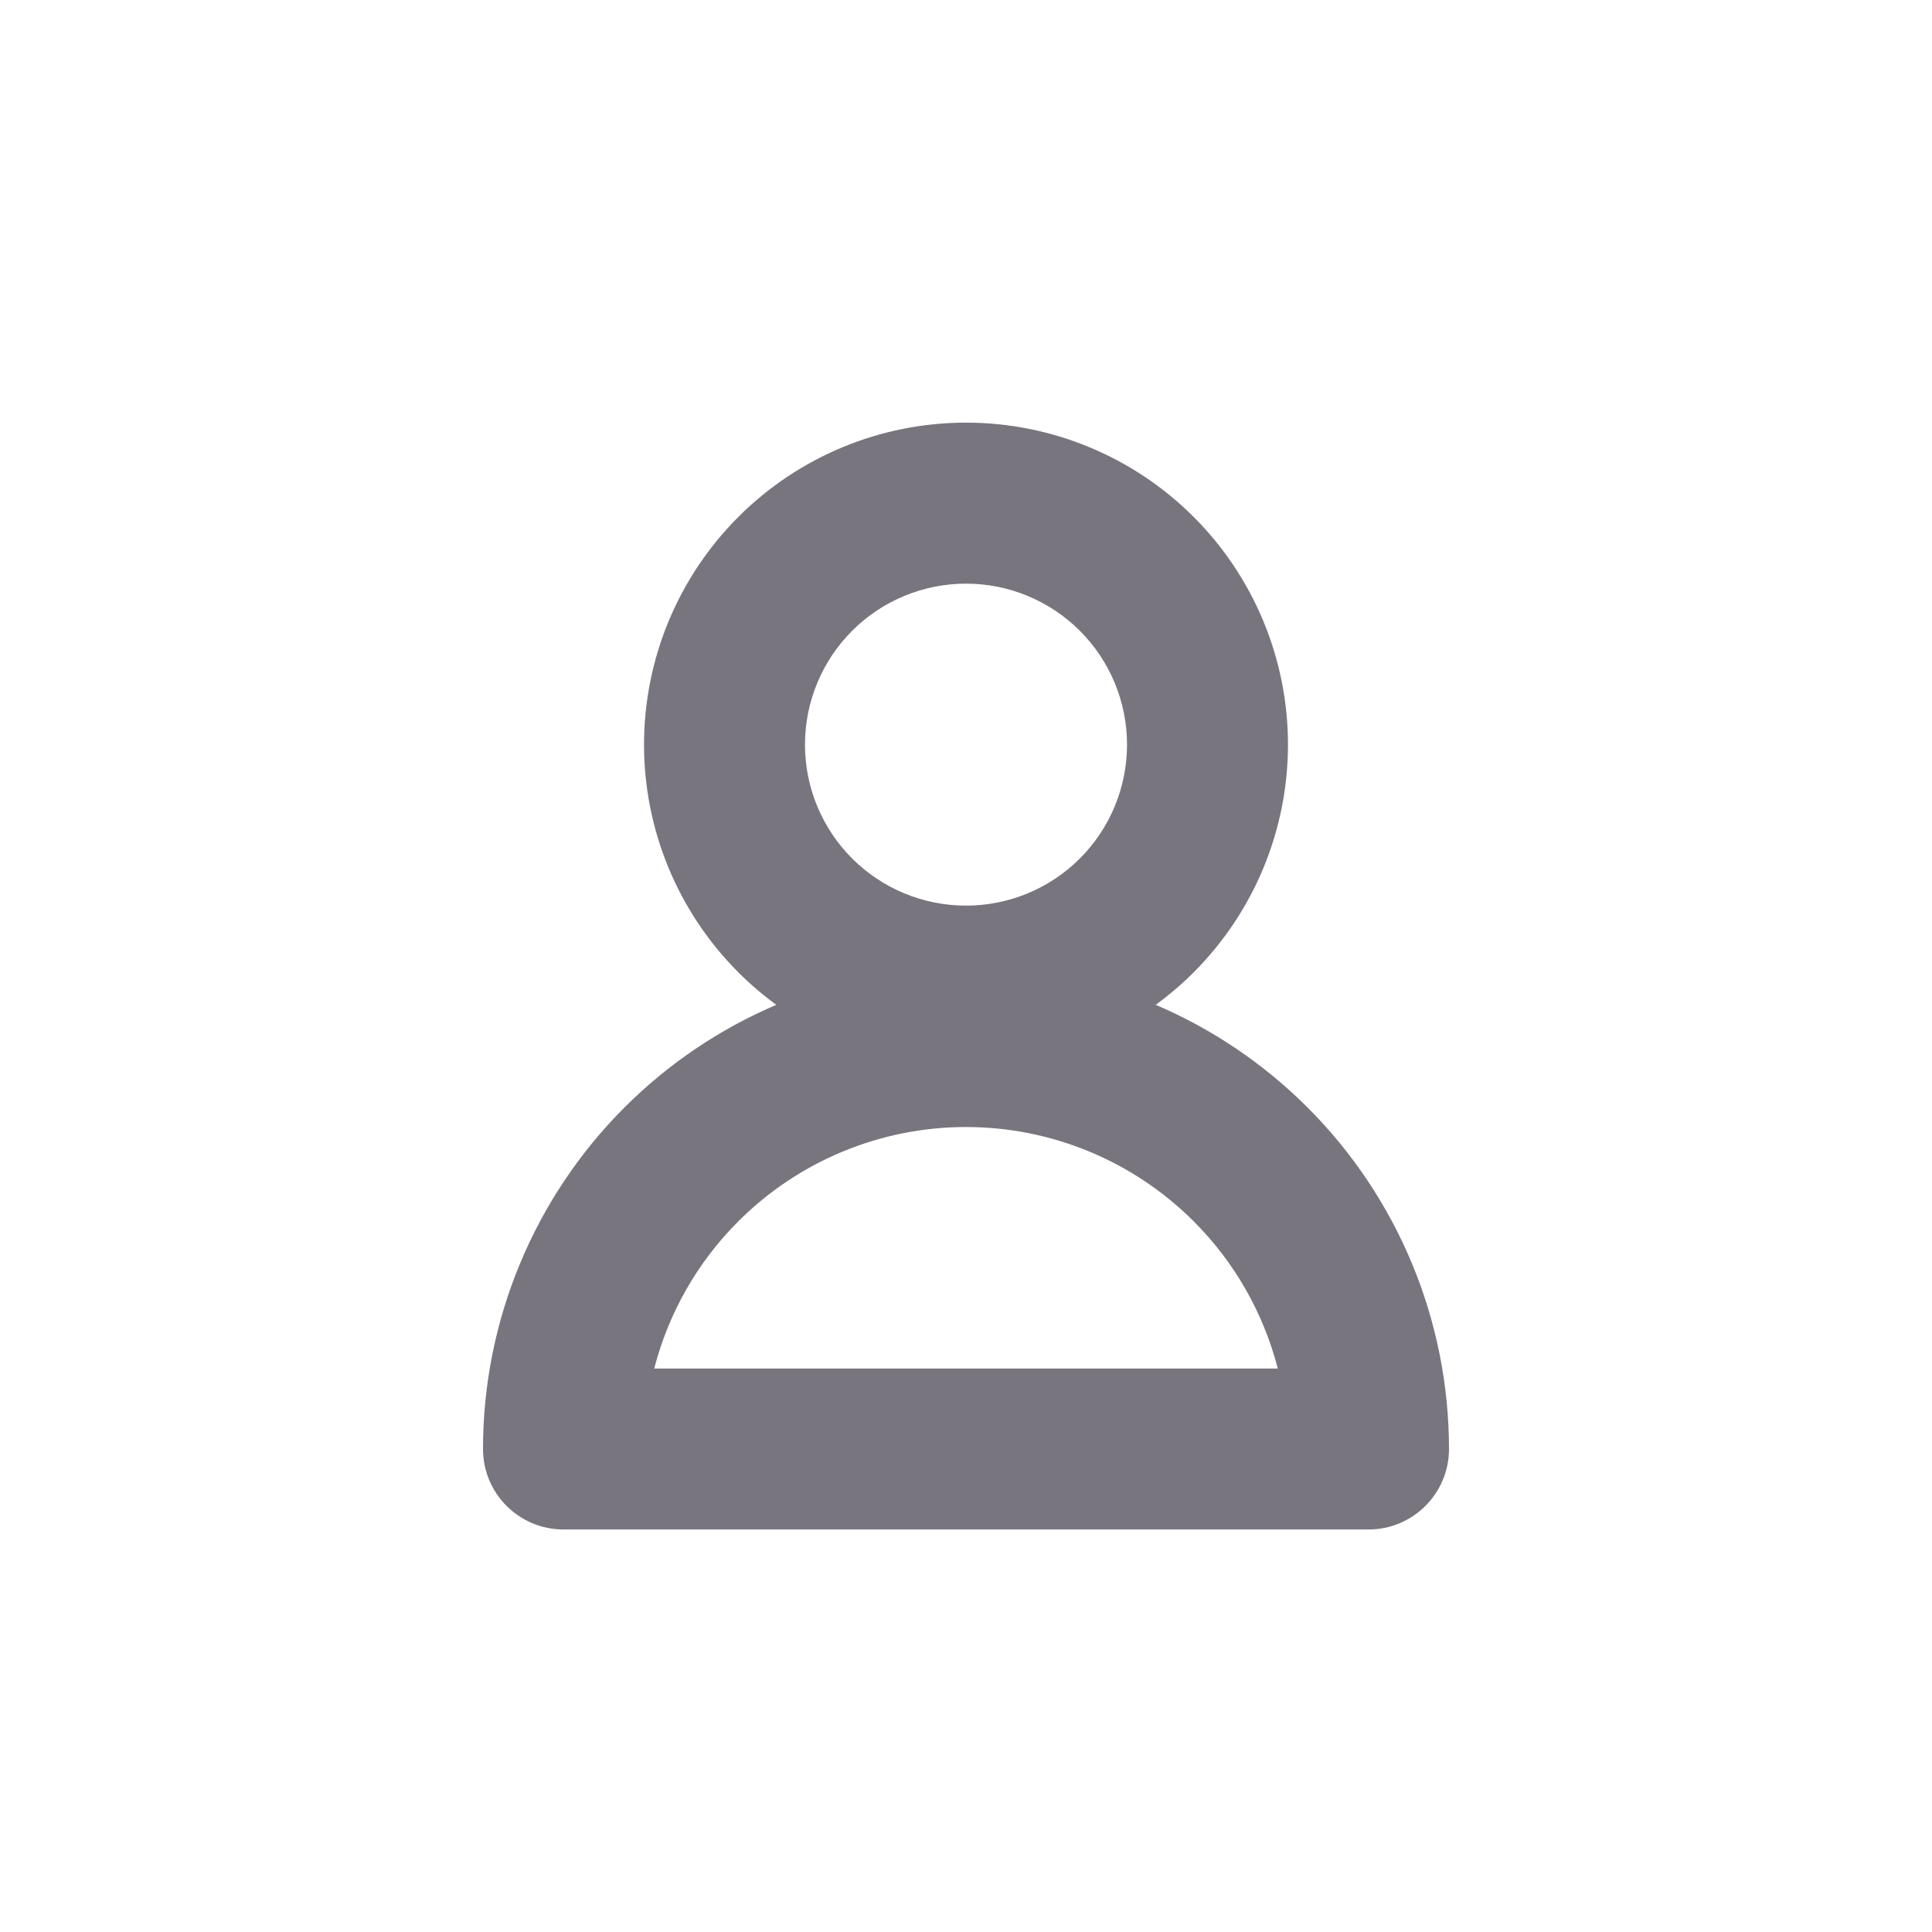 <svg width="32" height="32" viewBox="0 0 32 32" fill="none" xmlns="http://www.w3.org/2000/svg">
<path fill-rule="evenodd" clip-rule="evenodd" d="M12.229 8.562C13.229 7.562 14.585 7 16 7C17.415 7 18.771 7.562 19.771 8.562C20.771 9.562 21.333 10.919 21.333 12.333C21.333 13.748 20.771 15.104 19.771 16.105C19.575 16.301 19.364 16.481 19.142 16.643C20.072 17.04 20.928 17.614 21.657 18.343C23.157 19.843 24 21.878 24 24C24 24.736 23.403 25.333 22.667 25.333L9.333 25.333C8.597 25.333 8 24.736 8 24C8 21.878 8.843 19.843 10.343 18.343C11.072 17.614 11.928 17.04 12.858 16.643C12.636 16.481 12.425 16.301 12.229 16.105C11.229 15.104 10.667 13.748 10.667 12.333C10.667 10.919 11.229 9.562 12.229 8.562ZM16 9.667C15.293 9.667 14.614 9.948 14.114 10.448C13.614 10.948 13.333 11.626 13.333 12.333C13.333 13.041 13.614 13.719 14.114 14.219C14.614 14.719 15.293 15 16 15C16.707 15 17.386 14.719 17.886 14.219C18.386 13.719 18.667 13.041 18.667 12.333C18.667 11.626 18.386 10.948 17.886 10.448C17.386 9.948 16.707 9.667 16 9.667ZM16 18.667C14.585 18.667 13.229 19.229 12.229 20.229C11.549 20.908 11.072 21.752 10.836 22.667H21.164C20.928 21.752 20.451 20.908 19.771 20.229C18.771 19.229 17.415 18.667 16 18.667Z" fill="#79757F"/>
</svg>

